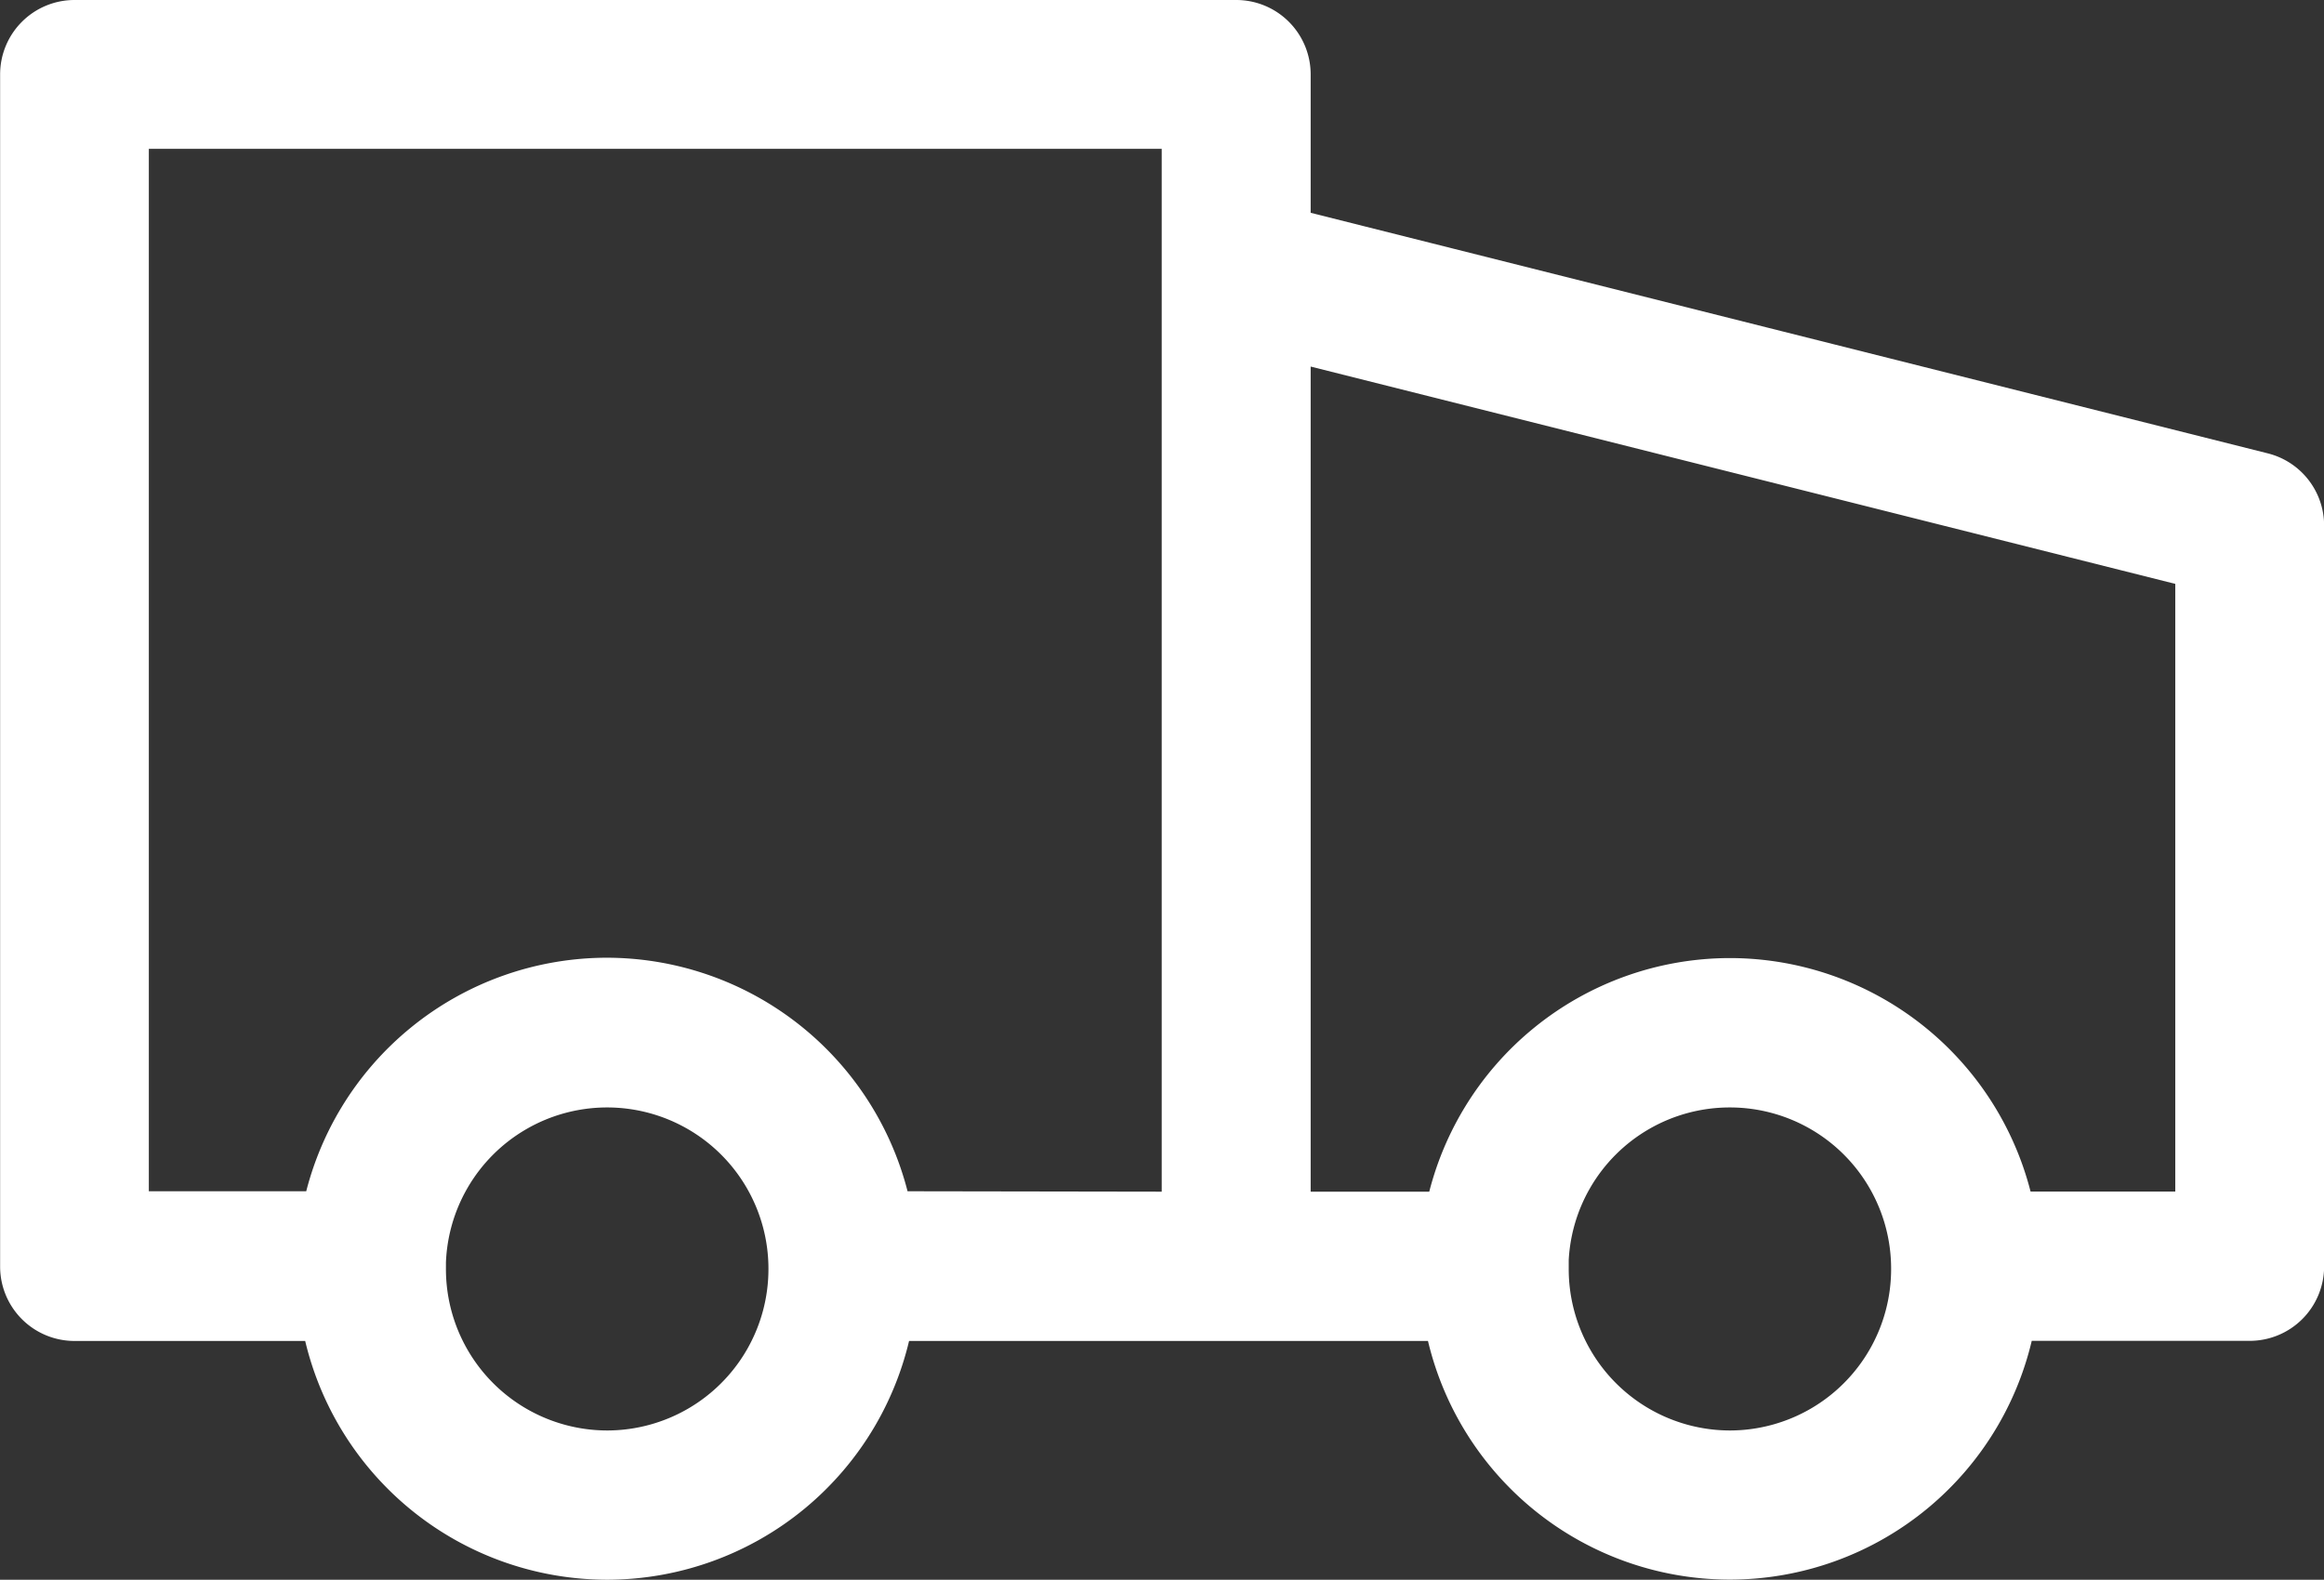 <svg viewBox="0 0 20.299 13.801" height="13.801" width="20.299" xmlns="http://www.w3.org/2000/svg">
  <rect x="0" y="0" width="20.299" height="13.801" fill="#333333" stroke="none"/>
  <path stroke-width="0.3" stroke="#fff" fill="#fff" transform="translate(7056.15 0.15)" d="M-7043.556,11.415h-4.775a2.564,2.564,0,0,1-2.516,2.086,2.563,2.563,0,0,1-2.516-2.086h-2.136a.5.5,0,0,1-.5-.5V.5a.5.5,0,0,1,.5-.5h10.147a.5.5,0,0,1,.5.5v9.911h1.305a2.563,2.563,0,0,1,2.507-2.041,2.563,2.563,0,0,1,2.507,2.04H-7037V4.834l-7.852-1.974V1.826l8.473,2.13a.5.5,0,0,1,.379.487v6.471a.5.5,0,0,1-.5.5h-2.025a2.562,2.562,0,0,1-2.516,2.086A2.562,2.562,0,0,1-7043.556,11.415Zm.958-.48a1.56,1.56,0,0,0,1.558,1.562,1.56,1.56,0,0,0,1.558-1.562,1.558,1.558,0,0,0-1.558-1.56A1.558,1.558,0,0,0-7042.6,10.935Zm-9.807,0a1.56,1.56,0,0,0,1.559,1.562,1.56,1.56,0,0,0,1.558-1.562,1.559,1.559,0,0,0-1.558-1.56A1.559,1.559,0,0,0-7052.406,10.935Zm6.552-.524V1H-7055v9.407h1.644a2.563,2.563,0,0,1,2.507-2.04,2.565,2.565,0,0,1,2.507,2.04Z" data-name="Path 167" id="Path_167"></path>
</svg>
